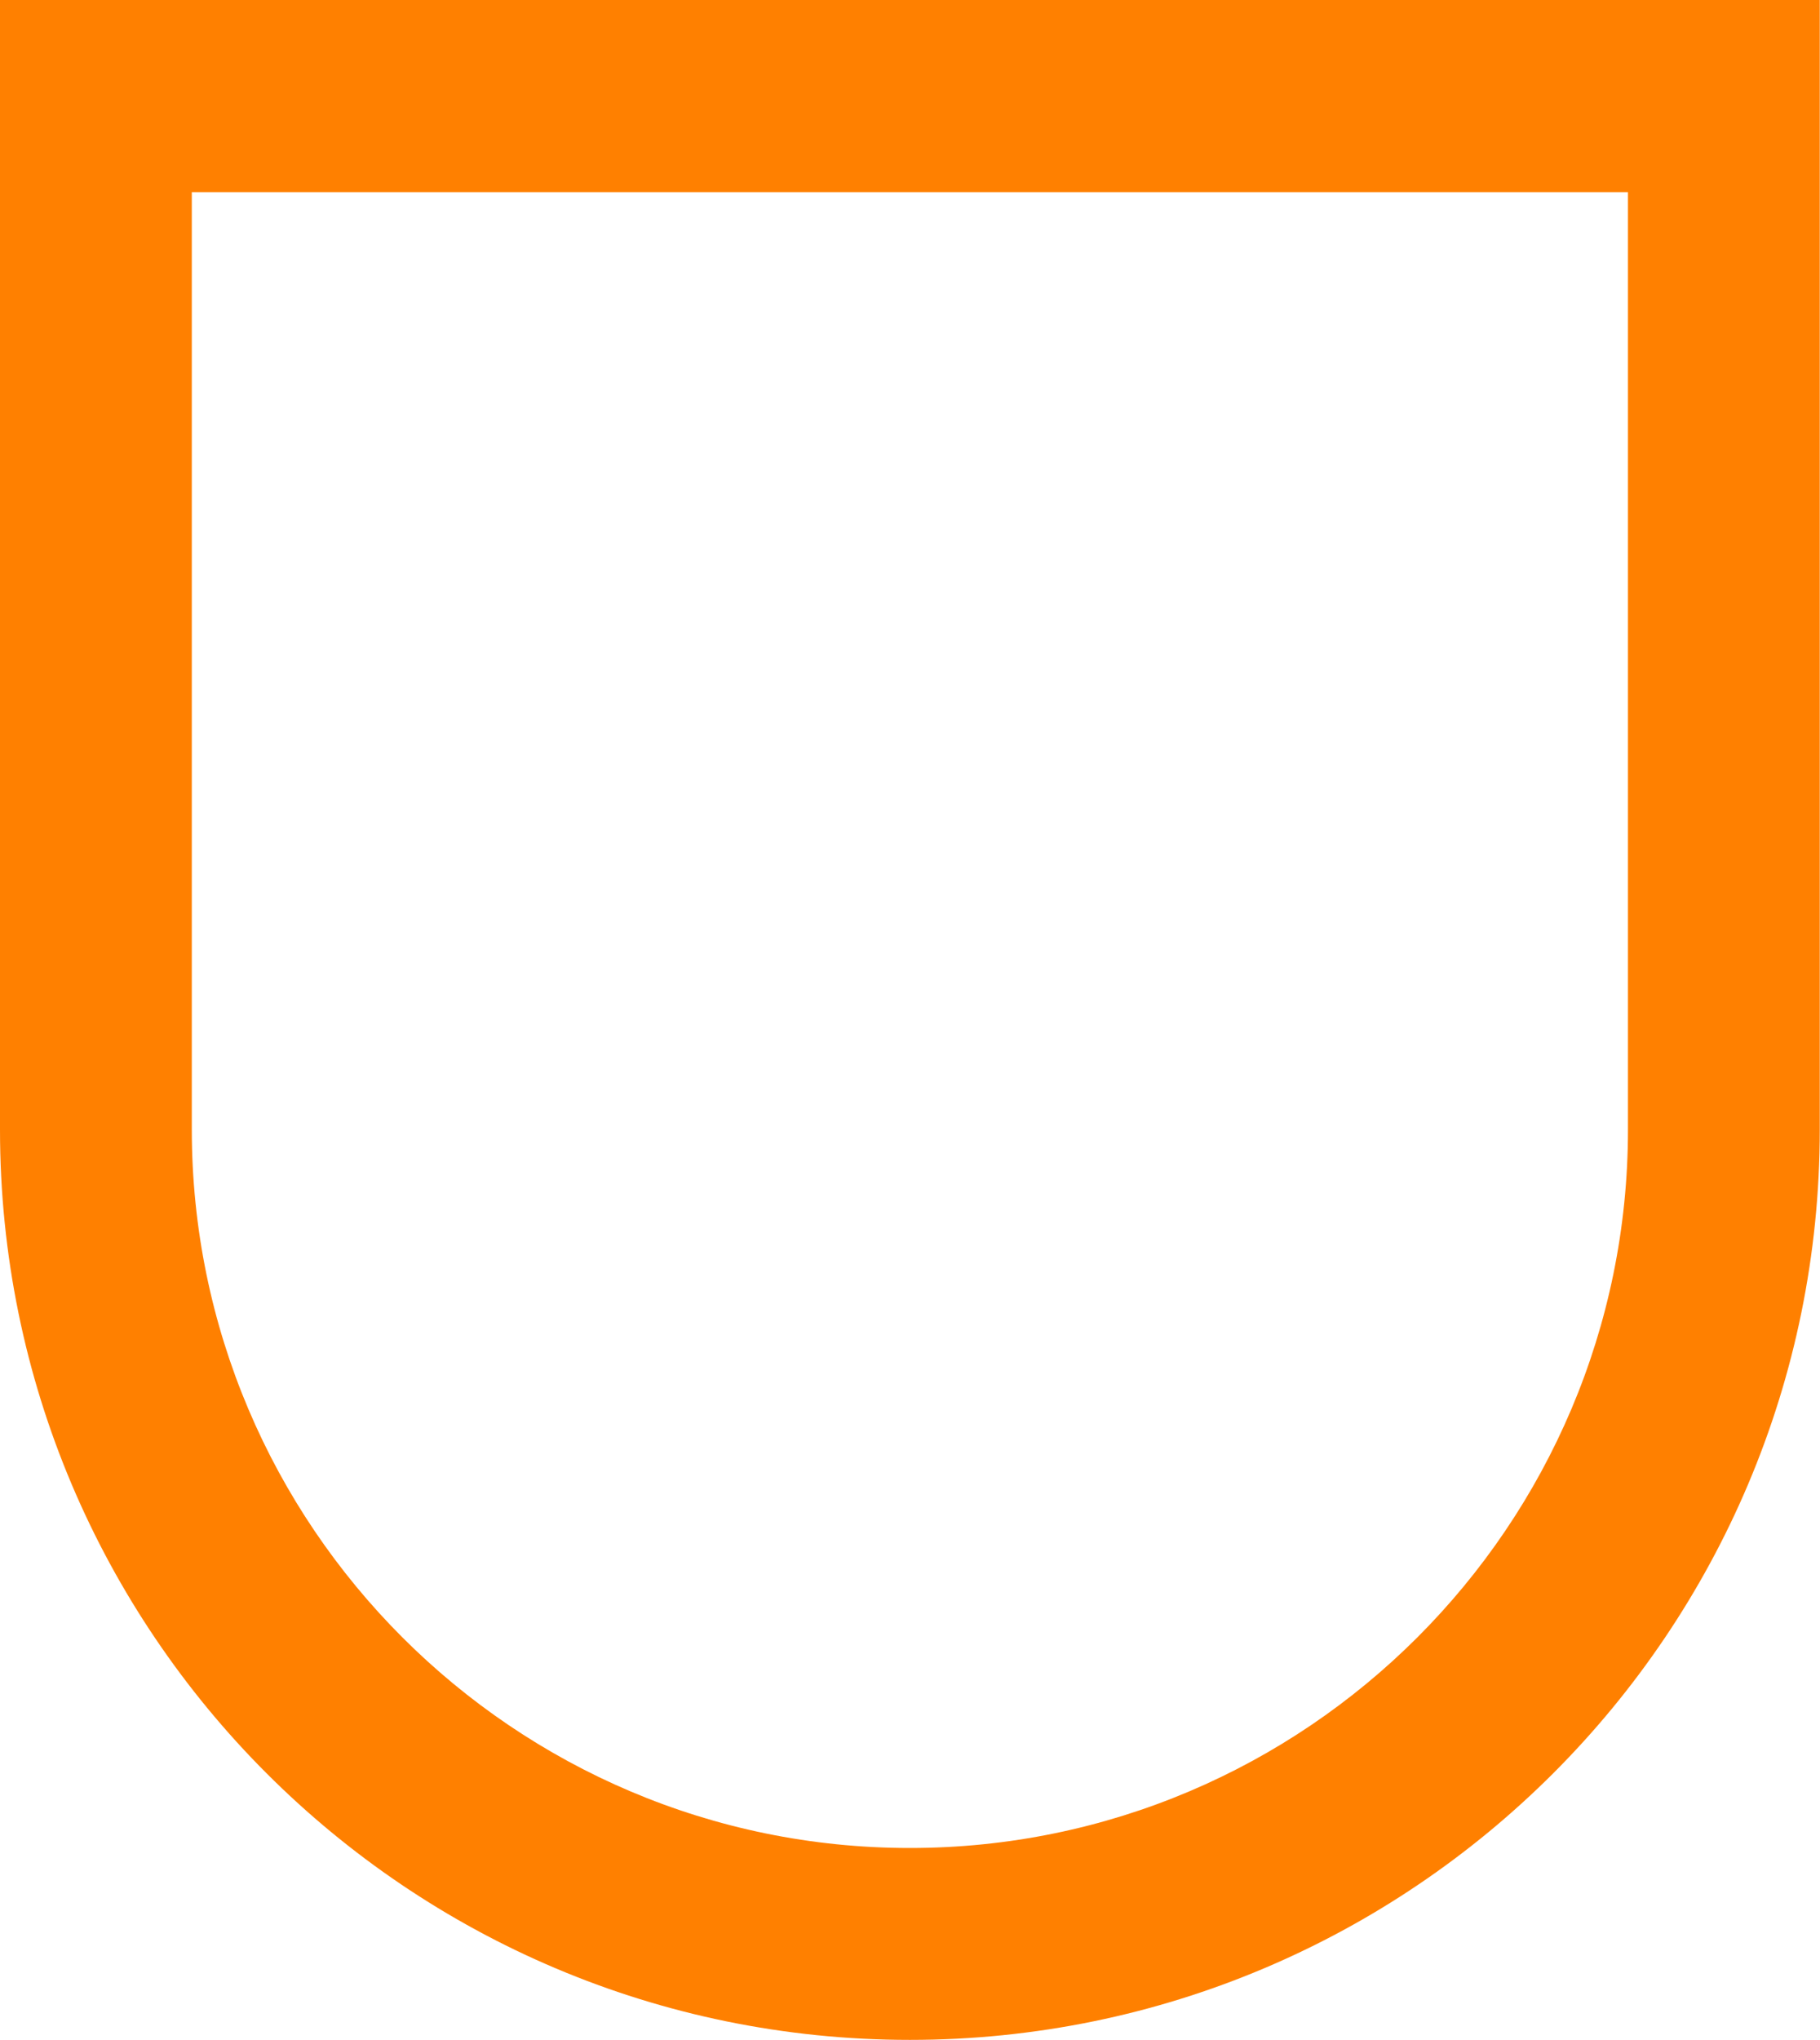 <?xml version="1.0" encoding="UTF-8"?>
<svg id="_Слой_2" data-name="Слой 2" xmlns="http://www.w3.org/2000/svg" viewBox="0 0 79.61 89.19">
  <defs>
    <style>
      .cls-1 {
        fill: #ff8000;
      }
    </style>
  </defs>
  <g id="_Слой_1-2" data-name="Слой 1">
    <path class="cls-1" d="m71.21,8.4v40.99c0,17.32-14.09,31.41-31.41,31.41s-31.41-14.09-31.41-31.41V8.4h62.82M79.61,0H0v49.39c0,21.98,17.82,39.8,39.8,39.8h0c21.98,0,39.8-17.82,39.8-39.8V0h0Z"/>
  </g>
</svg>
